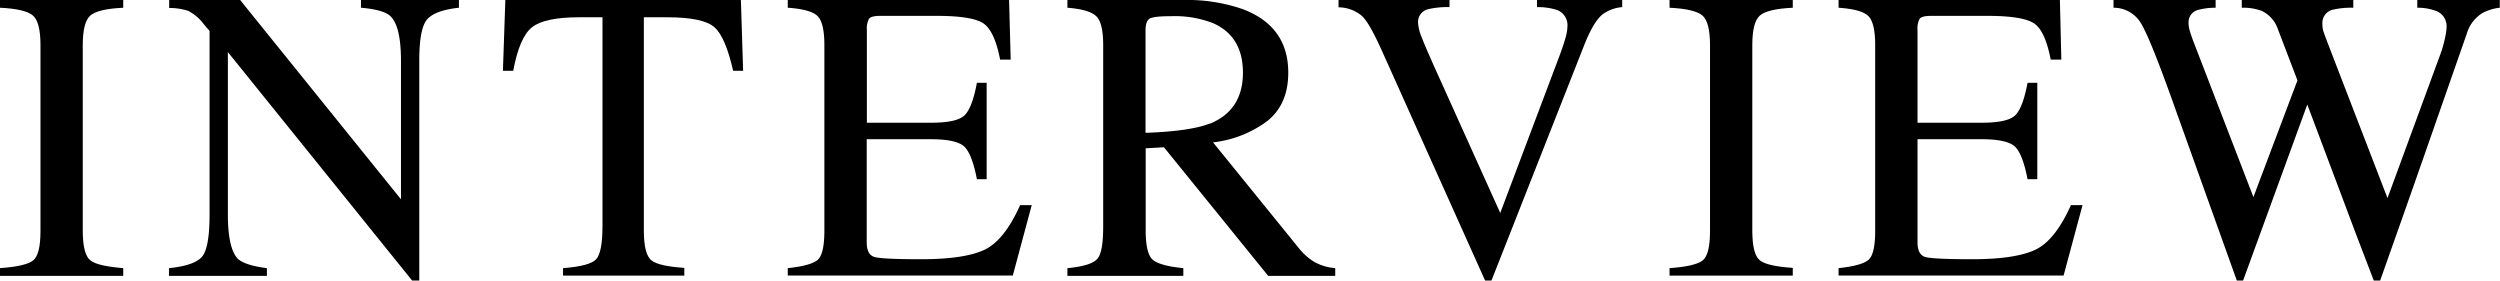 <svg xmlns="http://www.w3.org/2000/svg" viewBox="0 0 484.82 54.4"><g id="레이어_2" data-name="레이어 2"><g id="中"><path d="M0,52q4.94-.35,6.39-1.47c1-.75,1.46-2.67,1.46-5.79V8.76c0-3-.49-4.89-1.46-5.74S3.29,1.66,0,1.5V0H23.9V1.5c-3.28.16-5.41.66-6.39,1.52s-1.46,2.77-1.46,5.74V44.69c0,3.12.49,5,1.46,5.79S20.62,51.72,23.9,52v1.5H0Z"/><path d="M32.79,52c3.33-.34,5.48-1.1,6.43-2.27s1.42-3.88,1.42-8.14V6l-1.11-1.3a8.91,8.91,0,0,0-3-2.58,11.53,11.53,0,0,0-3.72-.57V0H46.57L77.76,38.65V11.81c0-4.42-.66-7.29-2-8.63Q74.49,1.89,70,1.5V0H89V1.5Q84.38,2,82.84,3.75t-1.53,8.12V54.4H79.92L44.19,10.1V41.55q0,6.62,1.93,8.63C47,51,48.84,51.64,51.76,52v1.5h-19Z"/><path d="M98,0h45.68l.43,13.73h-1.93c-1-4.32-2.15-7.12-3.61-8.43s-4.53-1.95-9.21-1.95h-4.5V44.69c0,3.12.49,5,1.46,5.79s3.1,1.24,6.39,1.47v1.5H109.19V52q5.13-.39,6.39-1.69t1.26-6.51V3.35h-4.53q-6.7,0-9.14,1.94t-3.64,8.44h-2Z"/><path d="M152.77,52q4.46-.47,5.78-1.59t1.32-5.67V8.76q0-4.3-1.3-5.62c-.87-.89-2.8-1.43-5.8-1.64V0h42.92L196,11.56h-2.05c-.69-3.56-1.71-5.87-3.08-6.91s-4.42-1.57-9.15-1.57h-11c-1.19,0-1.92.19-2.2.57a4,4,0,0,0-.41,2.15v18h12.46c3.45,0,5.64-.51,6.59-1.54s1.71-3.08,2.29-6.2h1.89V34.75h-1.89c-.61-3.13-1.38-5.2-2.33-6.21S184,27,180.54,27H168.08V47c0,1.6.5,2.55,1.52,2.84s4.05.43,9.1.43q8.22,0,12.13-1.79t7-8.7h2.25l-3.67,13.65H152.77Z"/><path d="M207,52c3.1-.29,5-.89,5.8-1.8s1.14-3,1.14-6.4v-35c0-2.84-.42-4.7-1.28-5.59S210,1.74,207,1.5V0H229.4A33.07,33.07,0,0,1,241,1.77q8.84,3.35,8.83,12.33,0,6-3.92,9.26a21.63,21.63,0,0,1-10.67,4.25l16.64,20.51A11.34,11.34,0,0,0,255,50.86,10.17,10.17,0,0,0,258.94,52v1.5h-13L225.72,28.56l-3.54.2V44.68q0,4.49,1.36,5.68T229.48,52v1.5H207Zm27.61-28q6.44-2.62,6.43-9.92,0-7-5.75-9.57a20.46,20.46,0,0,0-8.17-1.37c-2.29,0-3.69.16-4.2.49s-.77,1.1-.77,2.3V25.76Q230.9,25.45,234.64,23.94Z"/><path d="M281.1,0V1.38a16.54,16.54,0,0,0-4.14.4A2.55,2.55,0,0,0,275,4.39a8.56,8.56,0,0,0,.69,2.8q.69,1.8,2.57,6L290.94,41.3l11.48-30.45c.5-1.34.89-2.48,1.15-3.42a9,9,0,0,0,.4-2.28,3.16,3.16,0,0,0-2-3.21,12.21,12.21,0,0,0-3.9-.56V0h16.52V1.38a7.53,7.53,0,0,0-3.78,1.38c-1.24,1-2.46,3.09-3.67,6.2L289.24,54.4H288L268.06,10c-1.69-3.76-3-6.11-4.05-7a7.12,7.12,0,0,0-4.43-1.58V0Z"/><path d="M323.77,52q4.92-.35,6.39-1.47c1-.75,1.46-2.67,1.46-5.79V8.76c0-3-.49-4.89-1.46-5.74s-3.11-1.36-6.39-1.52V0h23.9V1.5c-3.29.16-5.42.66-6.39,1.52s-1.46,2.77-1.46,5.74V44.69c0,3.12.49,5,1.46,5.79s3.1,1.24,6.39,1.47v1.5h-23.9Z"/><path d="M356.55,52q4.45-.47,5.78-1.59t1.32-5.67V8.76q0-4.3-1.3-5.62c-.87-.89-2.8-1.43-5.8-1.64V0h42.92l.28,11.56h-2.06C397,8,396,5.69,394.62,4.65s-4.42-1.57-9.15-1.57h-11c-1.19,0-1.92.19-2.2.57a3.9,3.9,0,0,0-.41,2.15v18h12.46c3.45,0,5.64-.51,6.59-1.54s1.71-3.08,2.29-6.2h1.89V34.75H393.2c-.61-3.13-1.38-5.2-2.33-6.21S387.74,27,384.32,27H371.86V47c0,1.6.5,2.55,1.52,2.84s4.05.43,9.1.43q8.22,0,12.13-1.79t7-8.7h2.25l-3.67,13.65H356.55Z"/><path d="M429.67,0V1.5a13.08,13.08,0,0,0-3.43.43,2.46,2.46,0,0,0-1.82,2.45,5.36,5.36,0,0,0,.22,1.54c.14.5.36,1.14.65,1.93L437,38.22l8.54-22.63-3.78-9.9a6.09,6.09,0,0,0-3.19-3.6,10.52,10.52,0,0,0-3.83-.59V0h21.63V1.5a15.73,15.73,0,0,0-4.18.43,2.66,2.66,0,0,0-1.81,2.76,4.65,4.65,0,0,0,.15,1.25c.11.35.37,1.08.79,2.19L463,38.42,473.08,11a23.44,23.44,0,0,0,1.18-4.14,9.29,9.29,0,0,0,.2-1.65,3.13,3.13,0,0,0-2.13-3.12,10.23,10.23,0,0,0-3.55-.59V0h16V1.5a9.36,9.36,0,0,0-3.32,1,7,7,0,0,0-3.07,4L470,30.52l-3.26,9.29L461.58,54.4h-1.24l-3.54-9.25-9.35-24.88L435,54.4h-1.22l-6-16.74L421,18.72Q416.78,7,415.1,4.36a6.16,6.16,0,0,0-5.23-2.86V0Z"/></g></g></svg>
